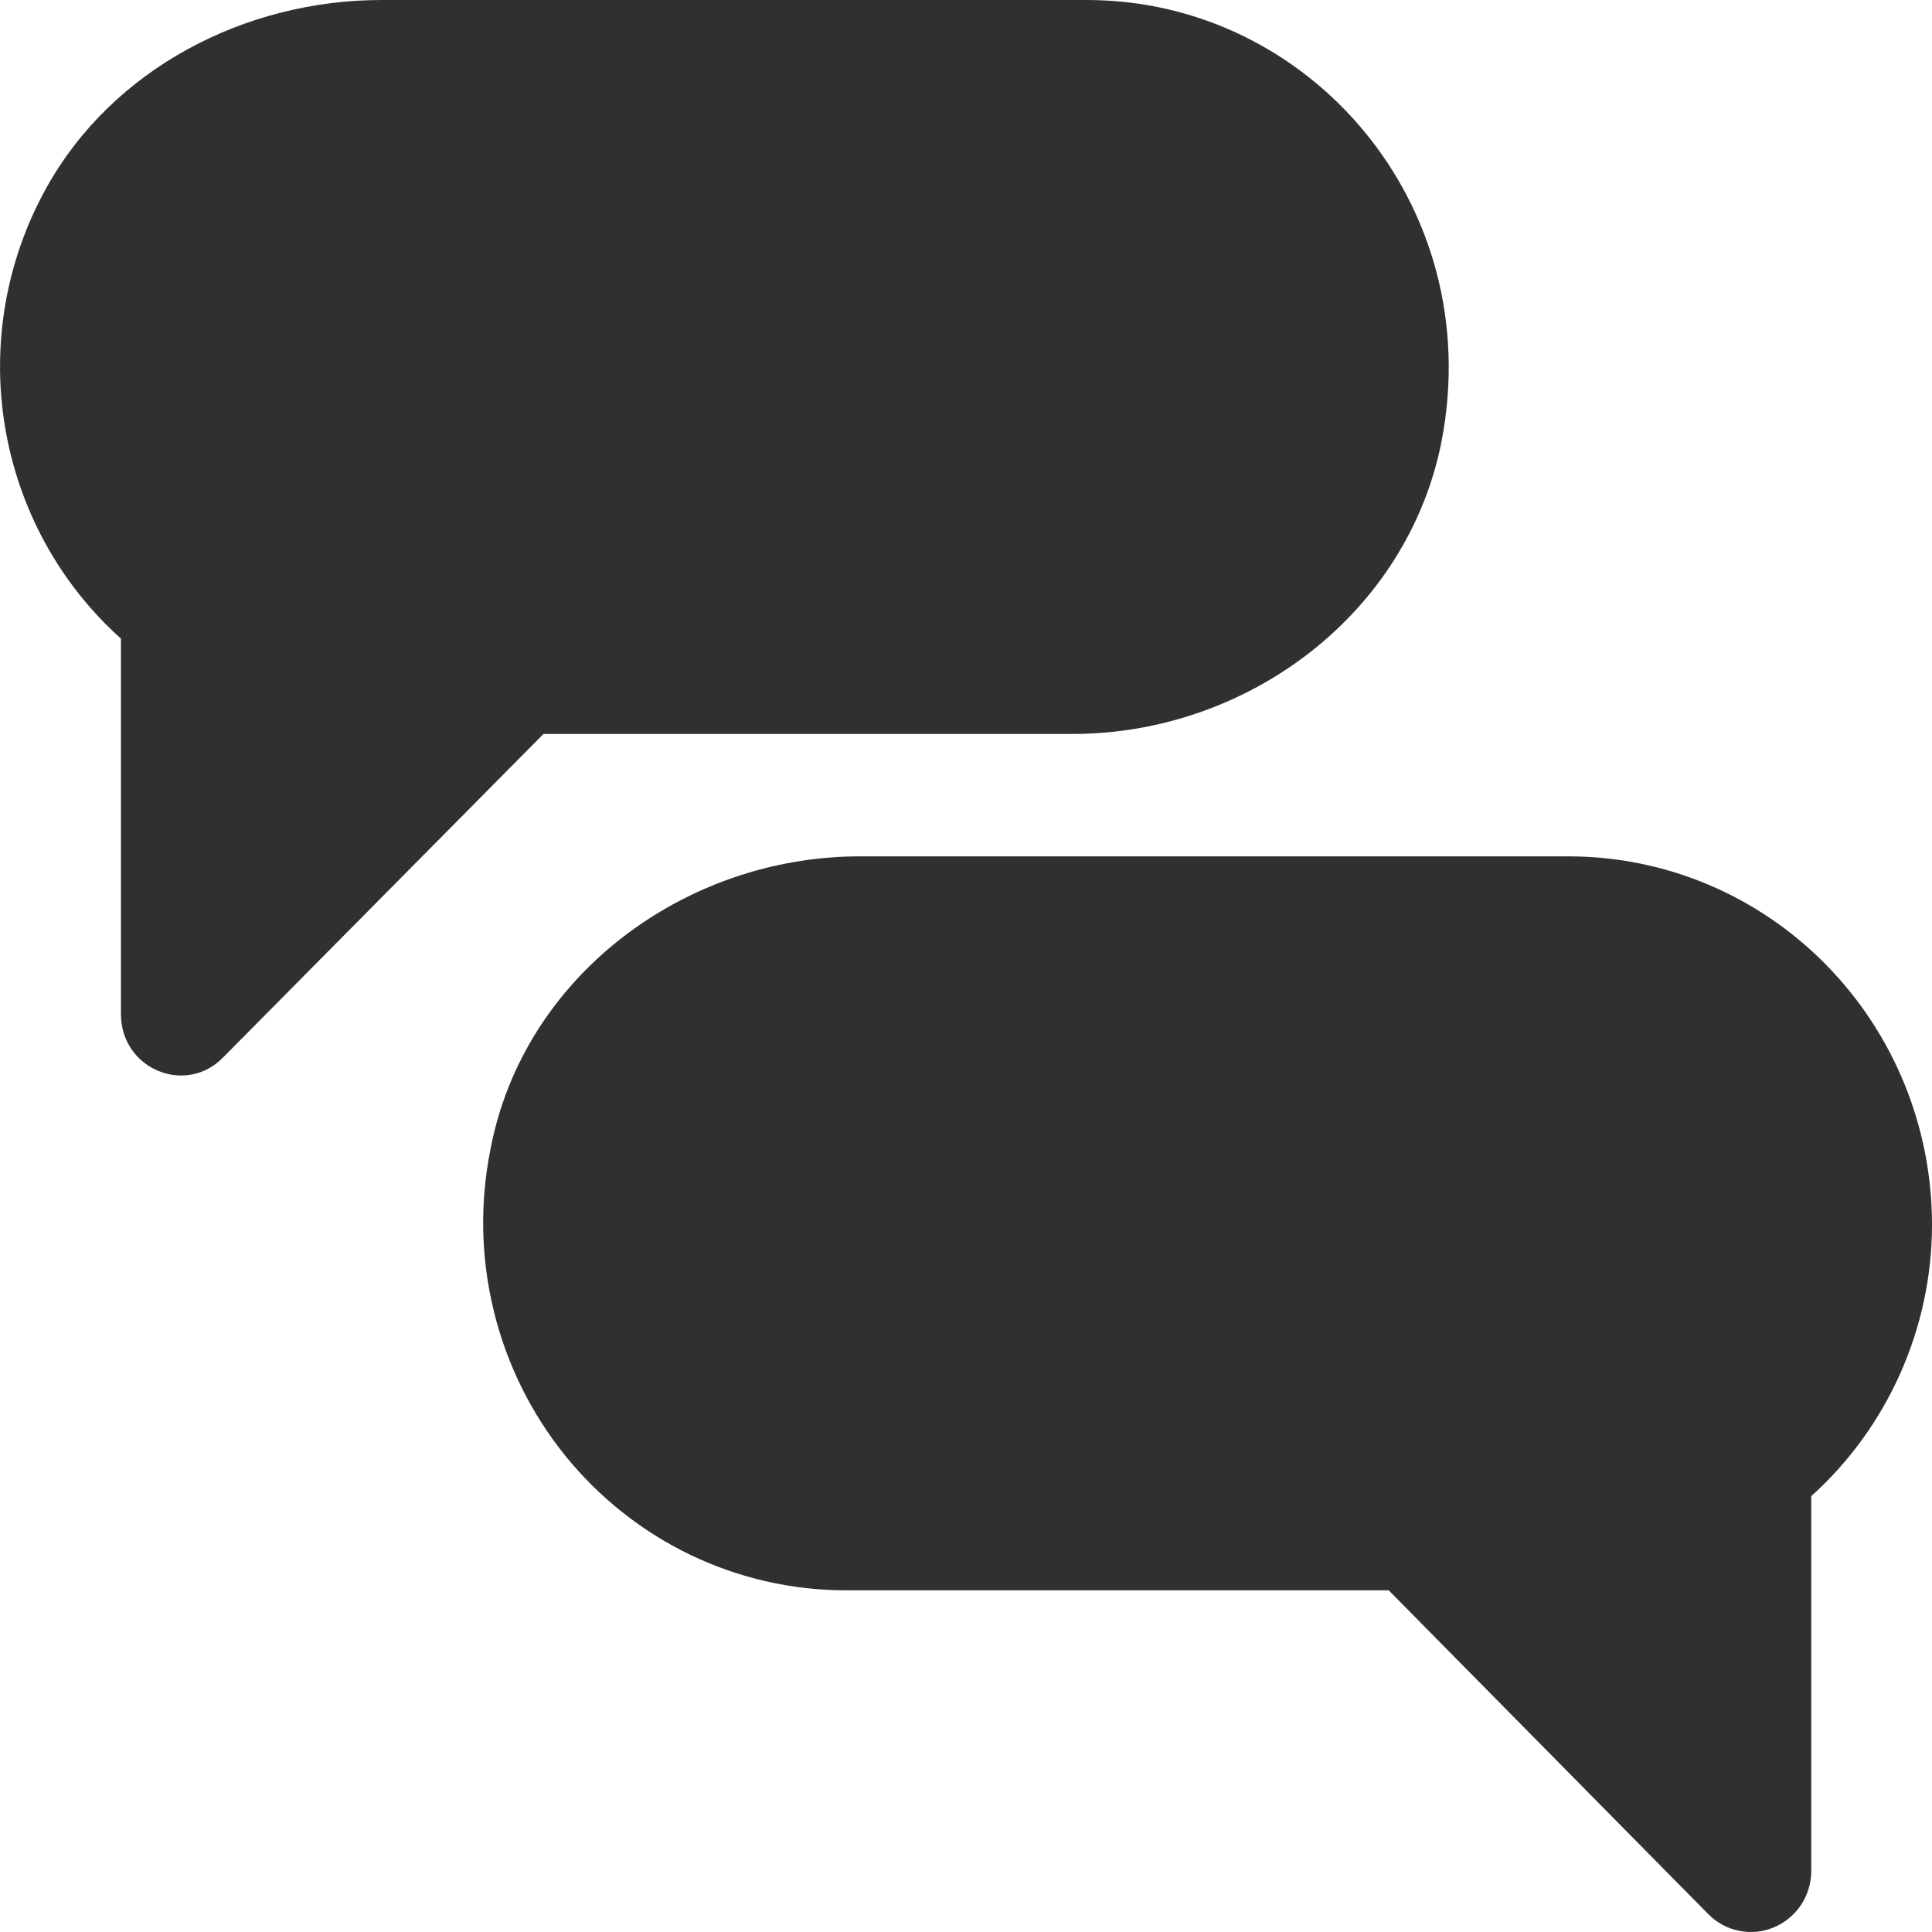 <svg width="20" height="20" viewBox="0 0 20 20" fill="none" xmlns="http://www.w3.org/2000/svg">
<path d="M11.251 0H3.951C2.539 0 1.164 0.709 0.477 1.95C0.061 2.7 -0.089 3.571 0.052 4.419C0.193 5.267 0.616 6.041 1.252 6.611V10.498C1.252 11.068 1.927 11.347 2.314 10.942L5.626 7.598H11.101C12.913 7.598 14.575 6.357 14.925 4.559C15.388 2.128 13.563 0 11.251 0ZM16.25 8.865H8.901C7.089 8.865 5.414 10.106 5.076 11.904C4.966 12.456 4.978 13.026 5.112 13.572C5.245 14.119 5.497 14.629 5.848 15.065C6.2 15.501 6.643 15.853 7.145 16.095C7.647 16.336 8.195 16.462 8.751 16.463H14.376L17.688 19.819C17.775 19.906 17.886 19.965 18.006 19.988C18.126 20.012 18.25 20 18.363 19.952C18.476 19.905 18.573 19.825 18.642 19.723C18.711 19.62 18.748 19.5 18.75 19.376V15.488C19.538 14.779 20 13.753 20 12.677C20 11.668 19.605 10.7 18.902 9.986C18.2 9.271 17.246 8.868 16.25 8.865Z" fill="#303030"/>
</svg>
